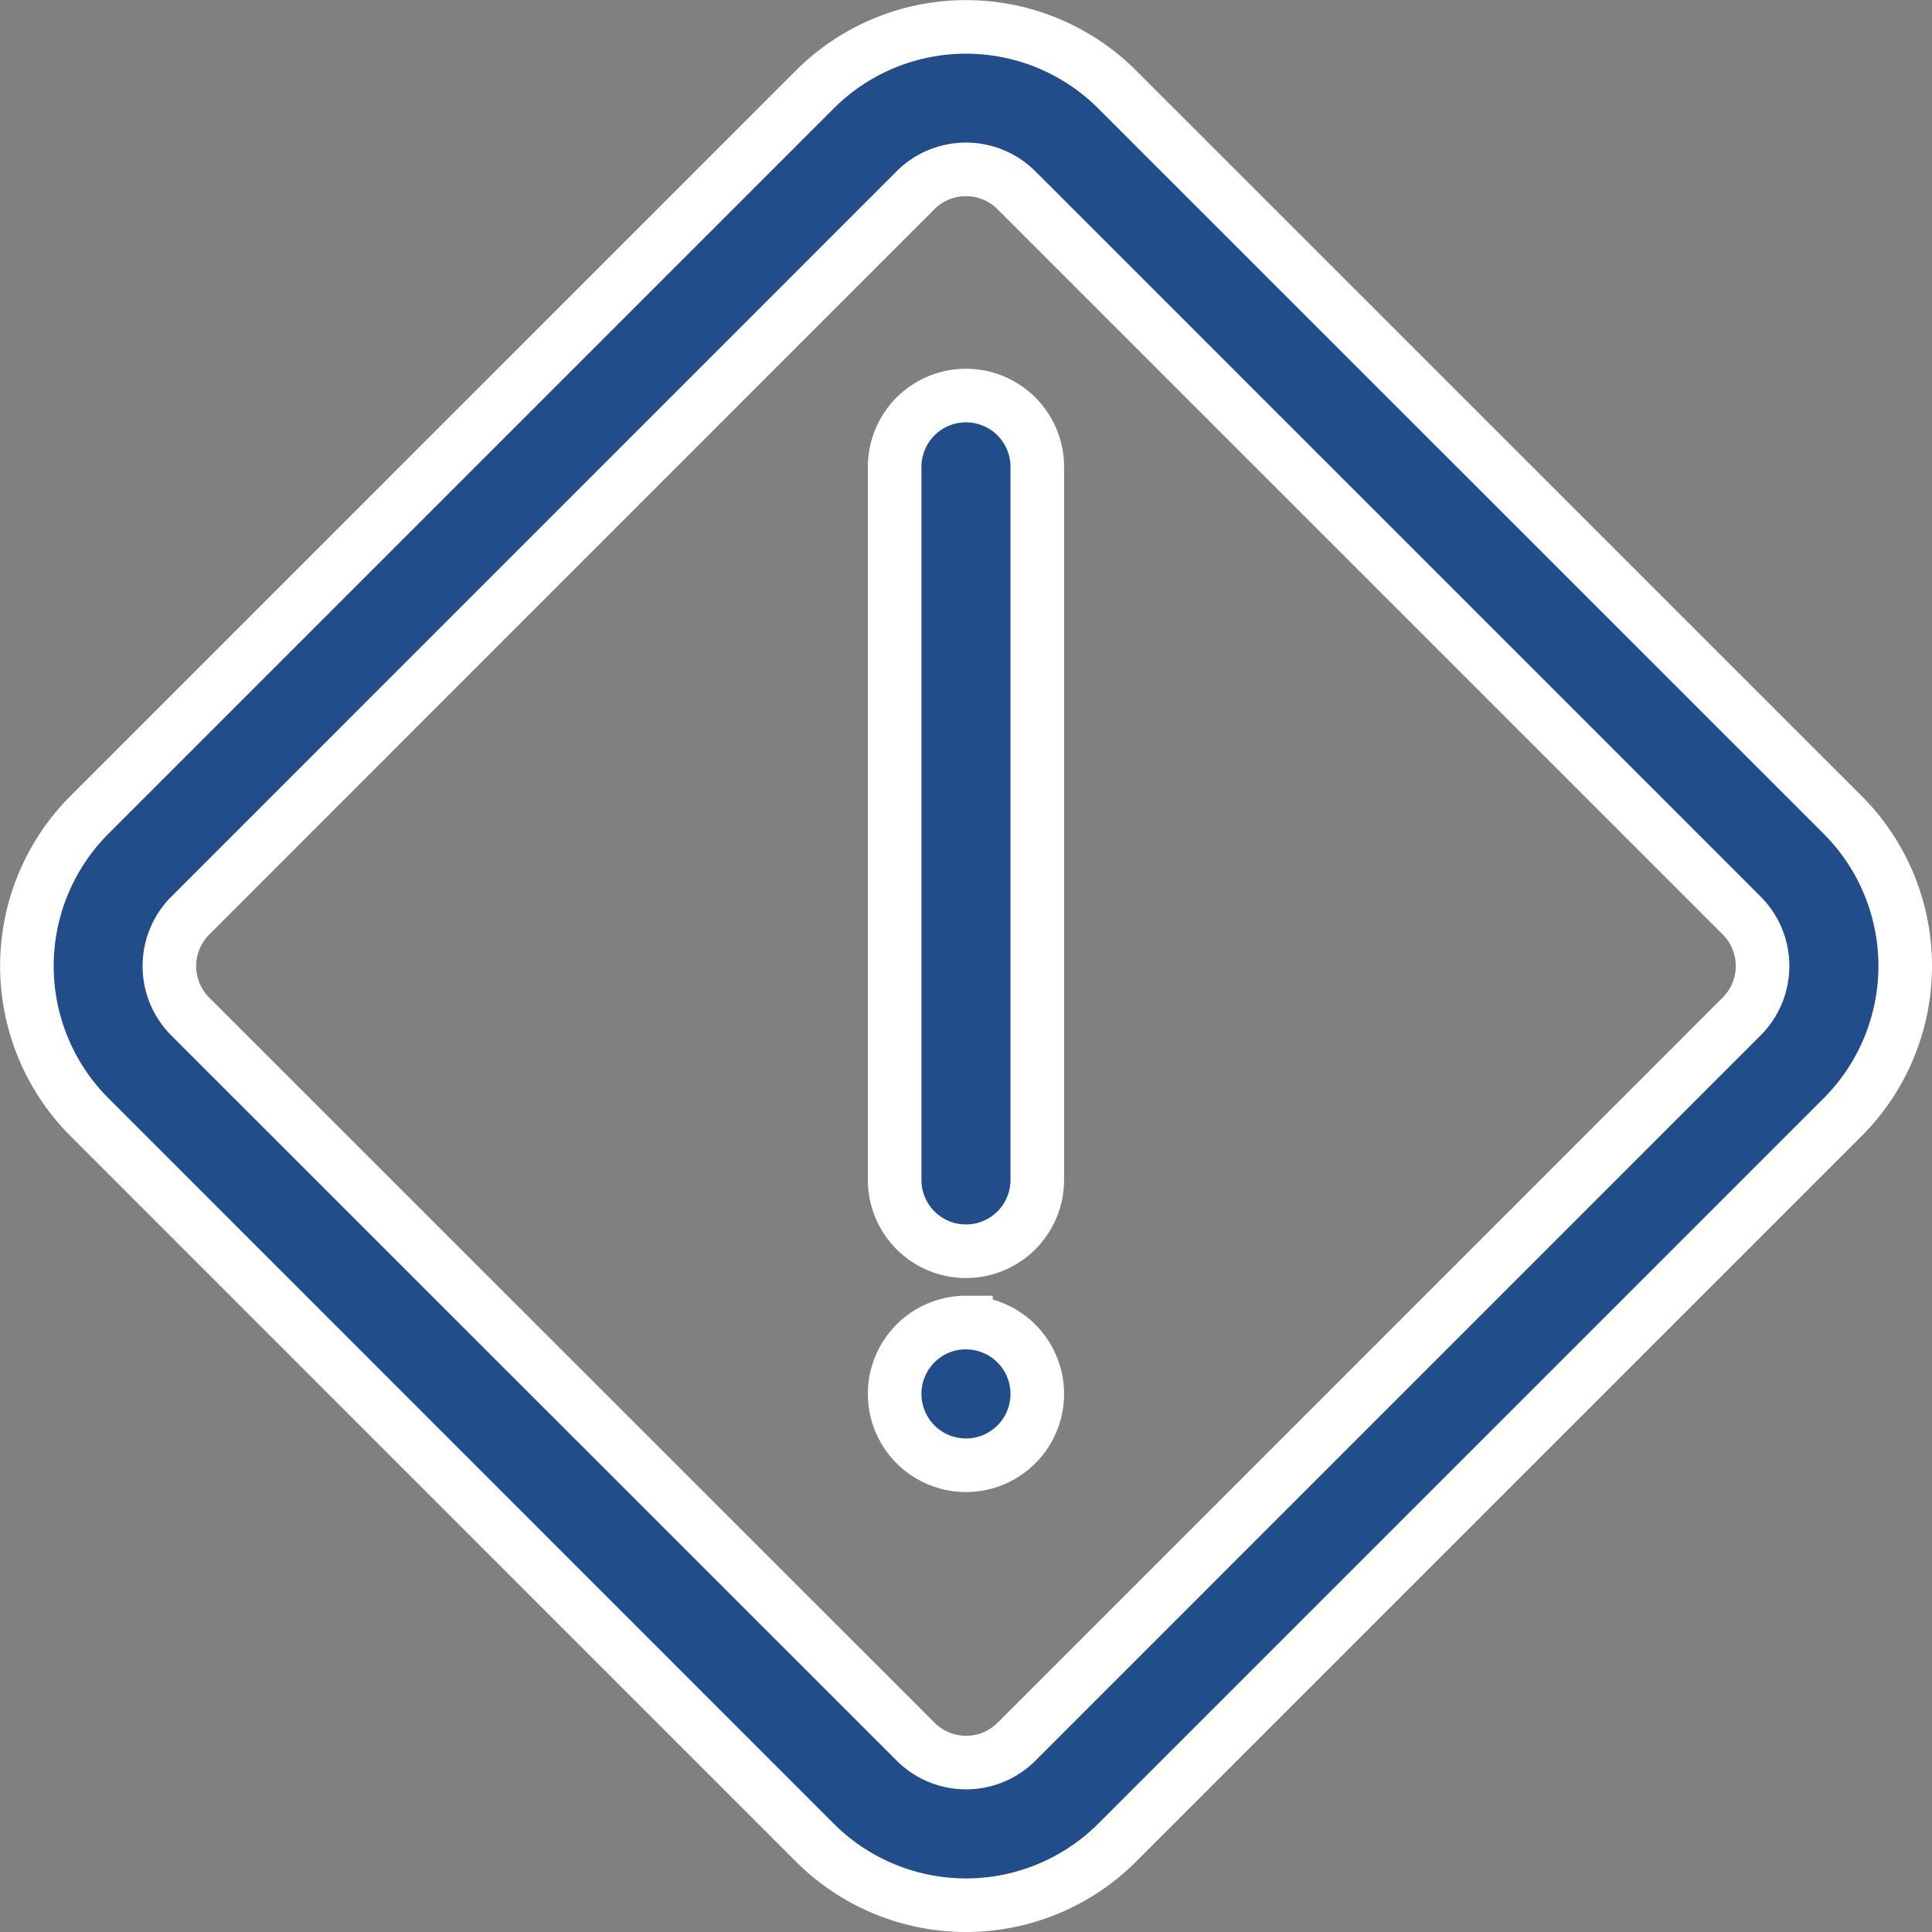 <svg viewBox="0 0 36.057 36.057" height="36.057" width="36.057" xmlns="http://www.w3.org/2000/svg">
  <rect x="0" y="0" width="36.057" height="36.057" fill="#808080" stroke="none"/>
  <g transform="translate(-2.329 -2.329)" id="icon-4">
    <path fill-rule="evenodd" stroke-width="1" stroke="#fff" fill="#214e8a" d="M4,23.18,17.535,36.717a3.992,3.992,0,0,0,5.645,0L36.717,23.18a3.992,3.992,0,0,0,0-5.645L23.18,4a3.992,3.992,0,0,0-5.645,0L4,17.535A3.992,3.992,0,0,0,4,23.18ZM5.879,21.3a1.333,1.333,0,0,1,0-1.882L19.416,5.879a1.333,1.333,0,0,1,1.882,0L34.835,19.416a1.333,1.333,0,0,1,0,1.882L21.3,34.835a1.333,1.333,0,0,1-1.882,0Zm14.478,5.713a1.331,1.331,0,1,1-1.331,1.331A1.331,1.331,0,0,1,20.357,27.011Zm-1.331-15.97V24.35a1.331,1.331,0,0,0,2.662,0V11.042a1.331,1.331,0,0,0-2.662,0Z" data-name="Path 219985" id="Path_219985"></path>
  </g>
</svg>
